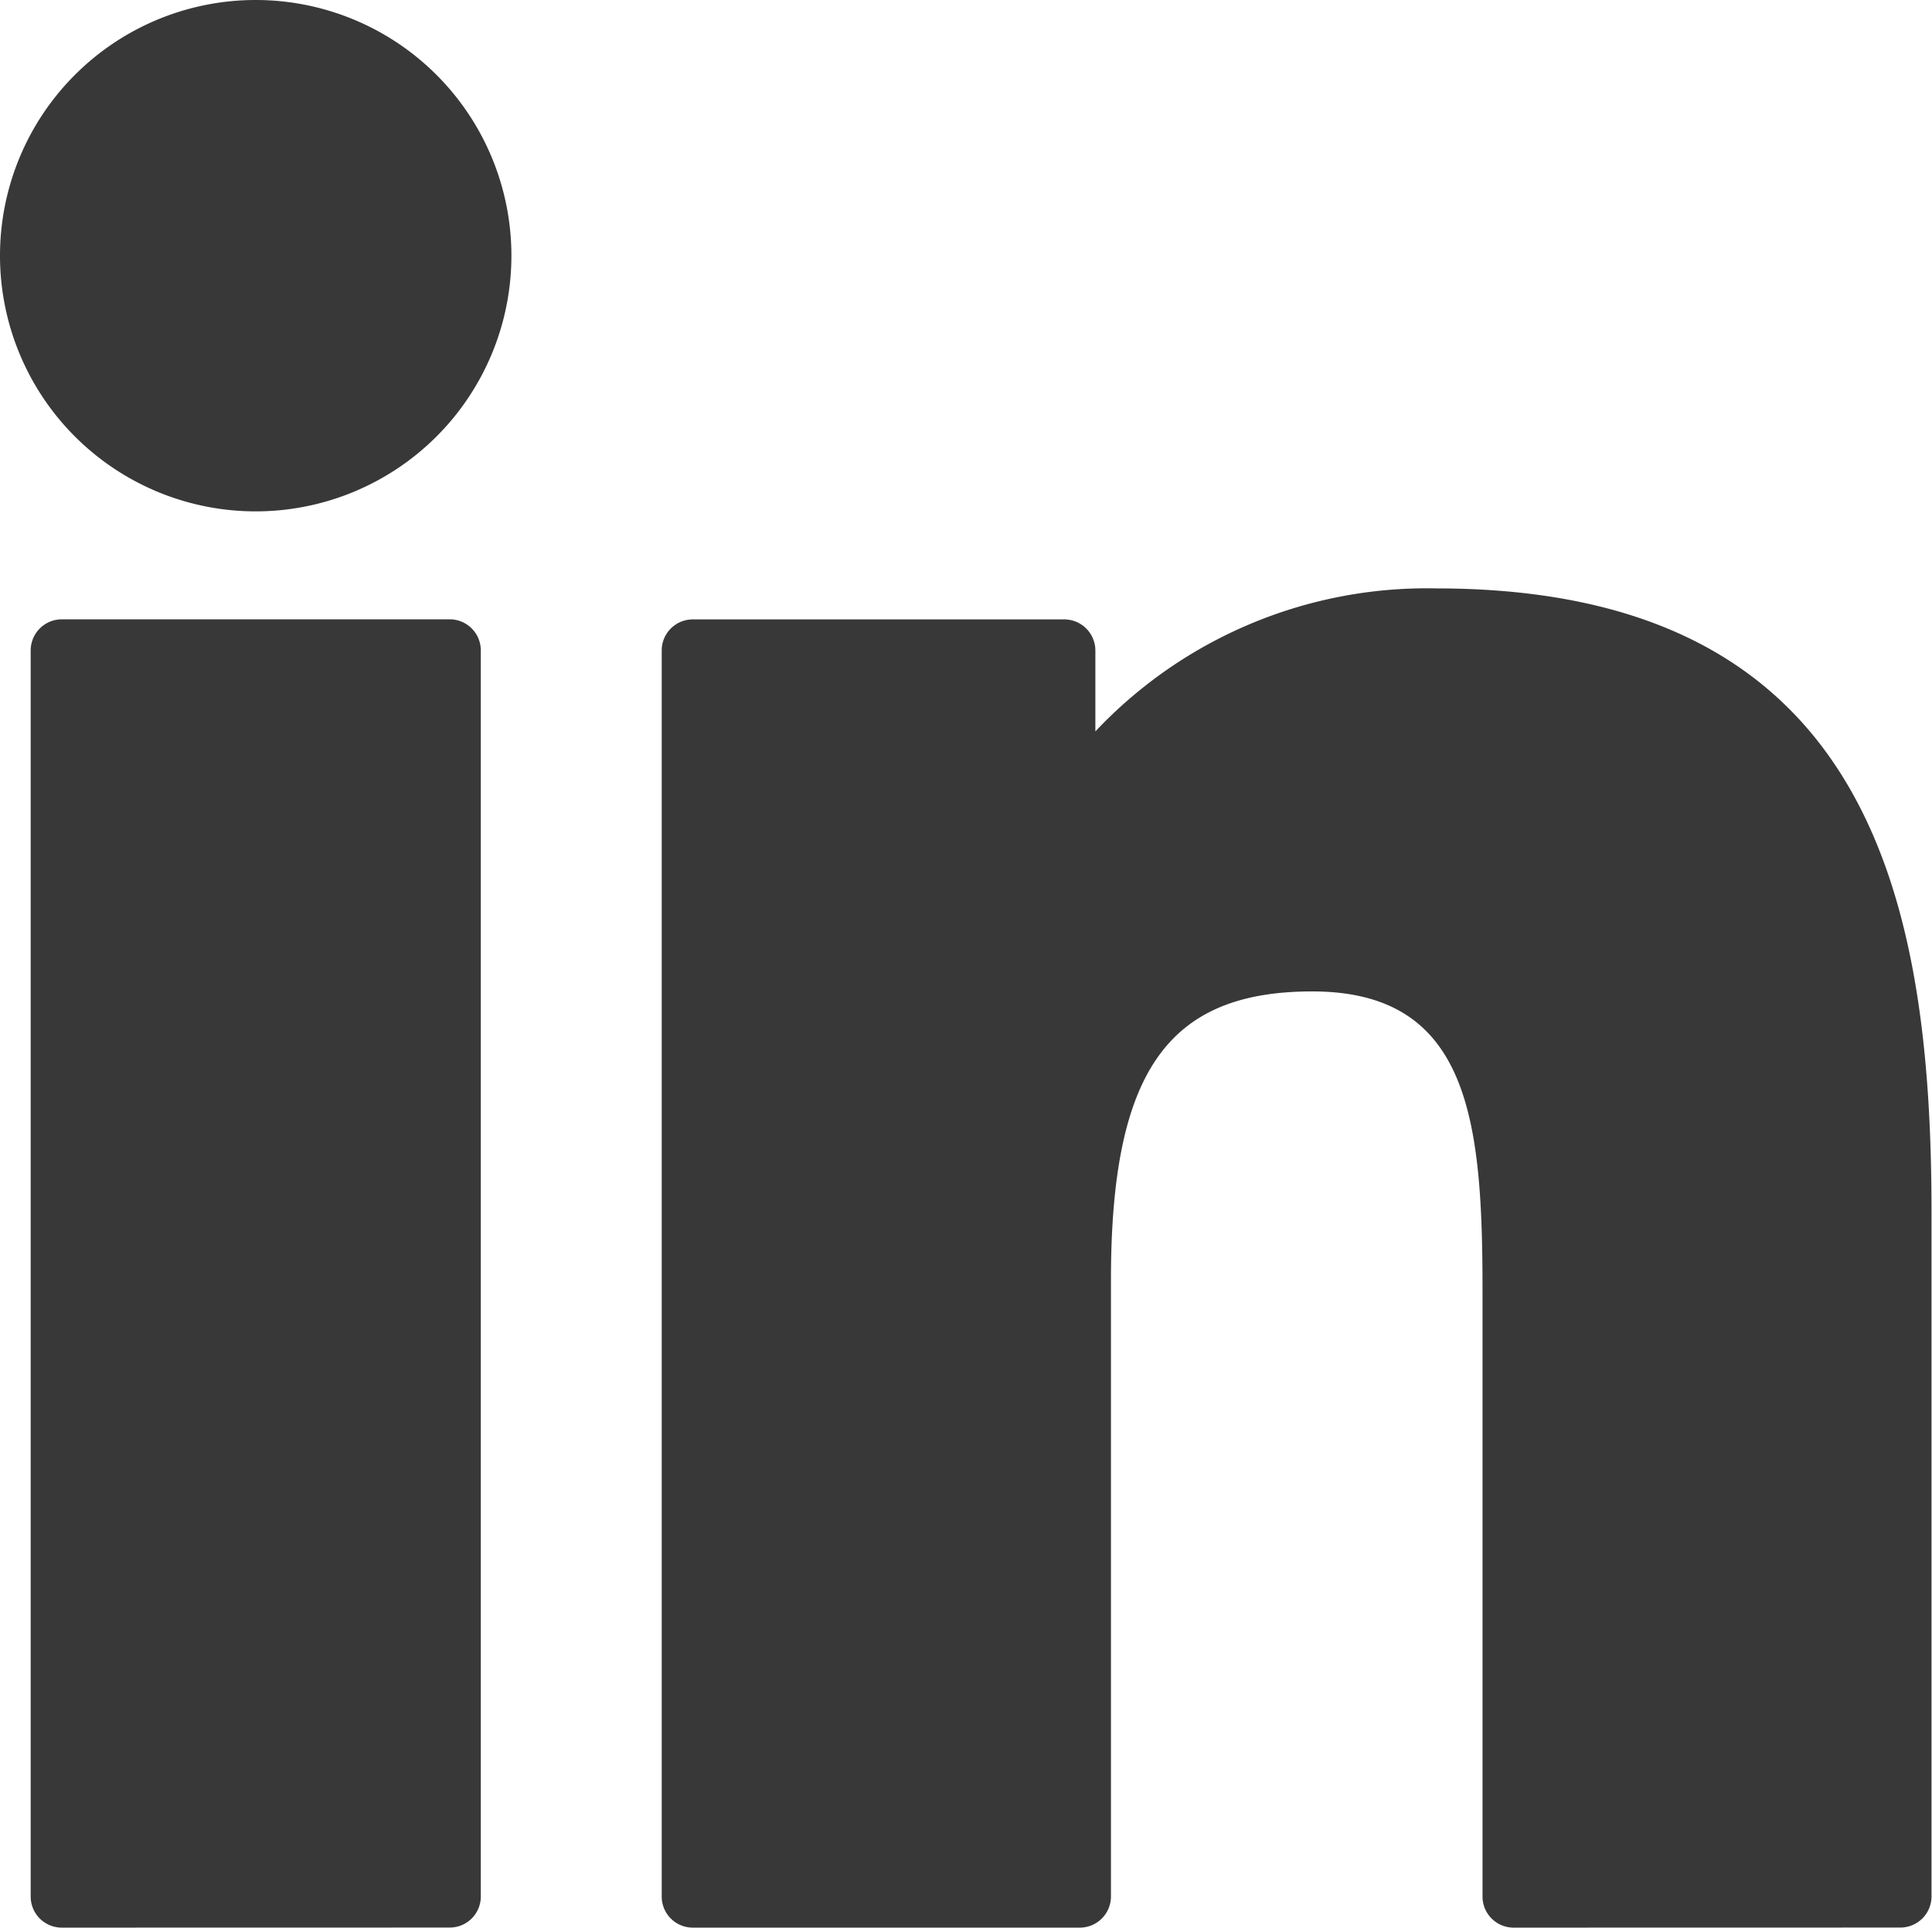 <svg xmlns="http://www.w3.org/2000/svg" width="24.178" height="24.125" viewBox="0 0 24.178 24.125">
  <path id="Union_2" data-name="Union 2" d="M18.942,24.125a.389.389,0,0,1-.389-.39V16.154c0-2.123-.158-3.746-2.131-3.746-1.812,0-2.519,1.012-2.519,3.612v7.715a.39.39,0,0,1-.39.39H8.67a.389.389,0,0,1-.389-.39V8.142a.389.389,0,0,1,.389-.39h4.648a.39.39,0,0,1,.39.39V9.154a5.7,5.7,0,0,1,4.264-1.79c5.467,0,6.2,3.952,6.2,7.817v8.553a.39.39,0,0,1-.39.39Zm-18.168,0a.389.389,0,0,1-.39-.389V8.14a.39.39,0,0,1,.39-.389H5.628a.389.389,0,0,1,.389.389V23.735a.388.388,0,0,1-.389.389ZM0,3.2A3.2,3.2,0,1,1,3.2,6.4,3.2,3.2,0,0,1,0,3.2Z" fill="#383838"/>
</svg>
